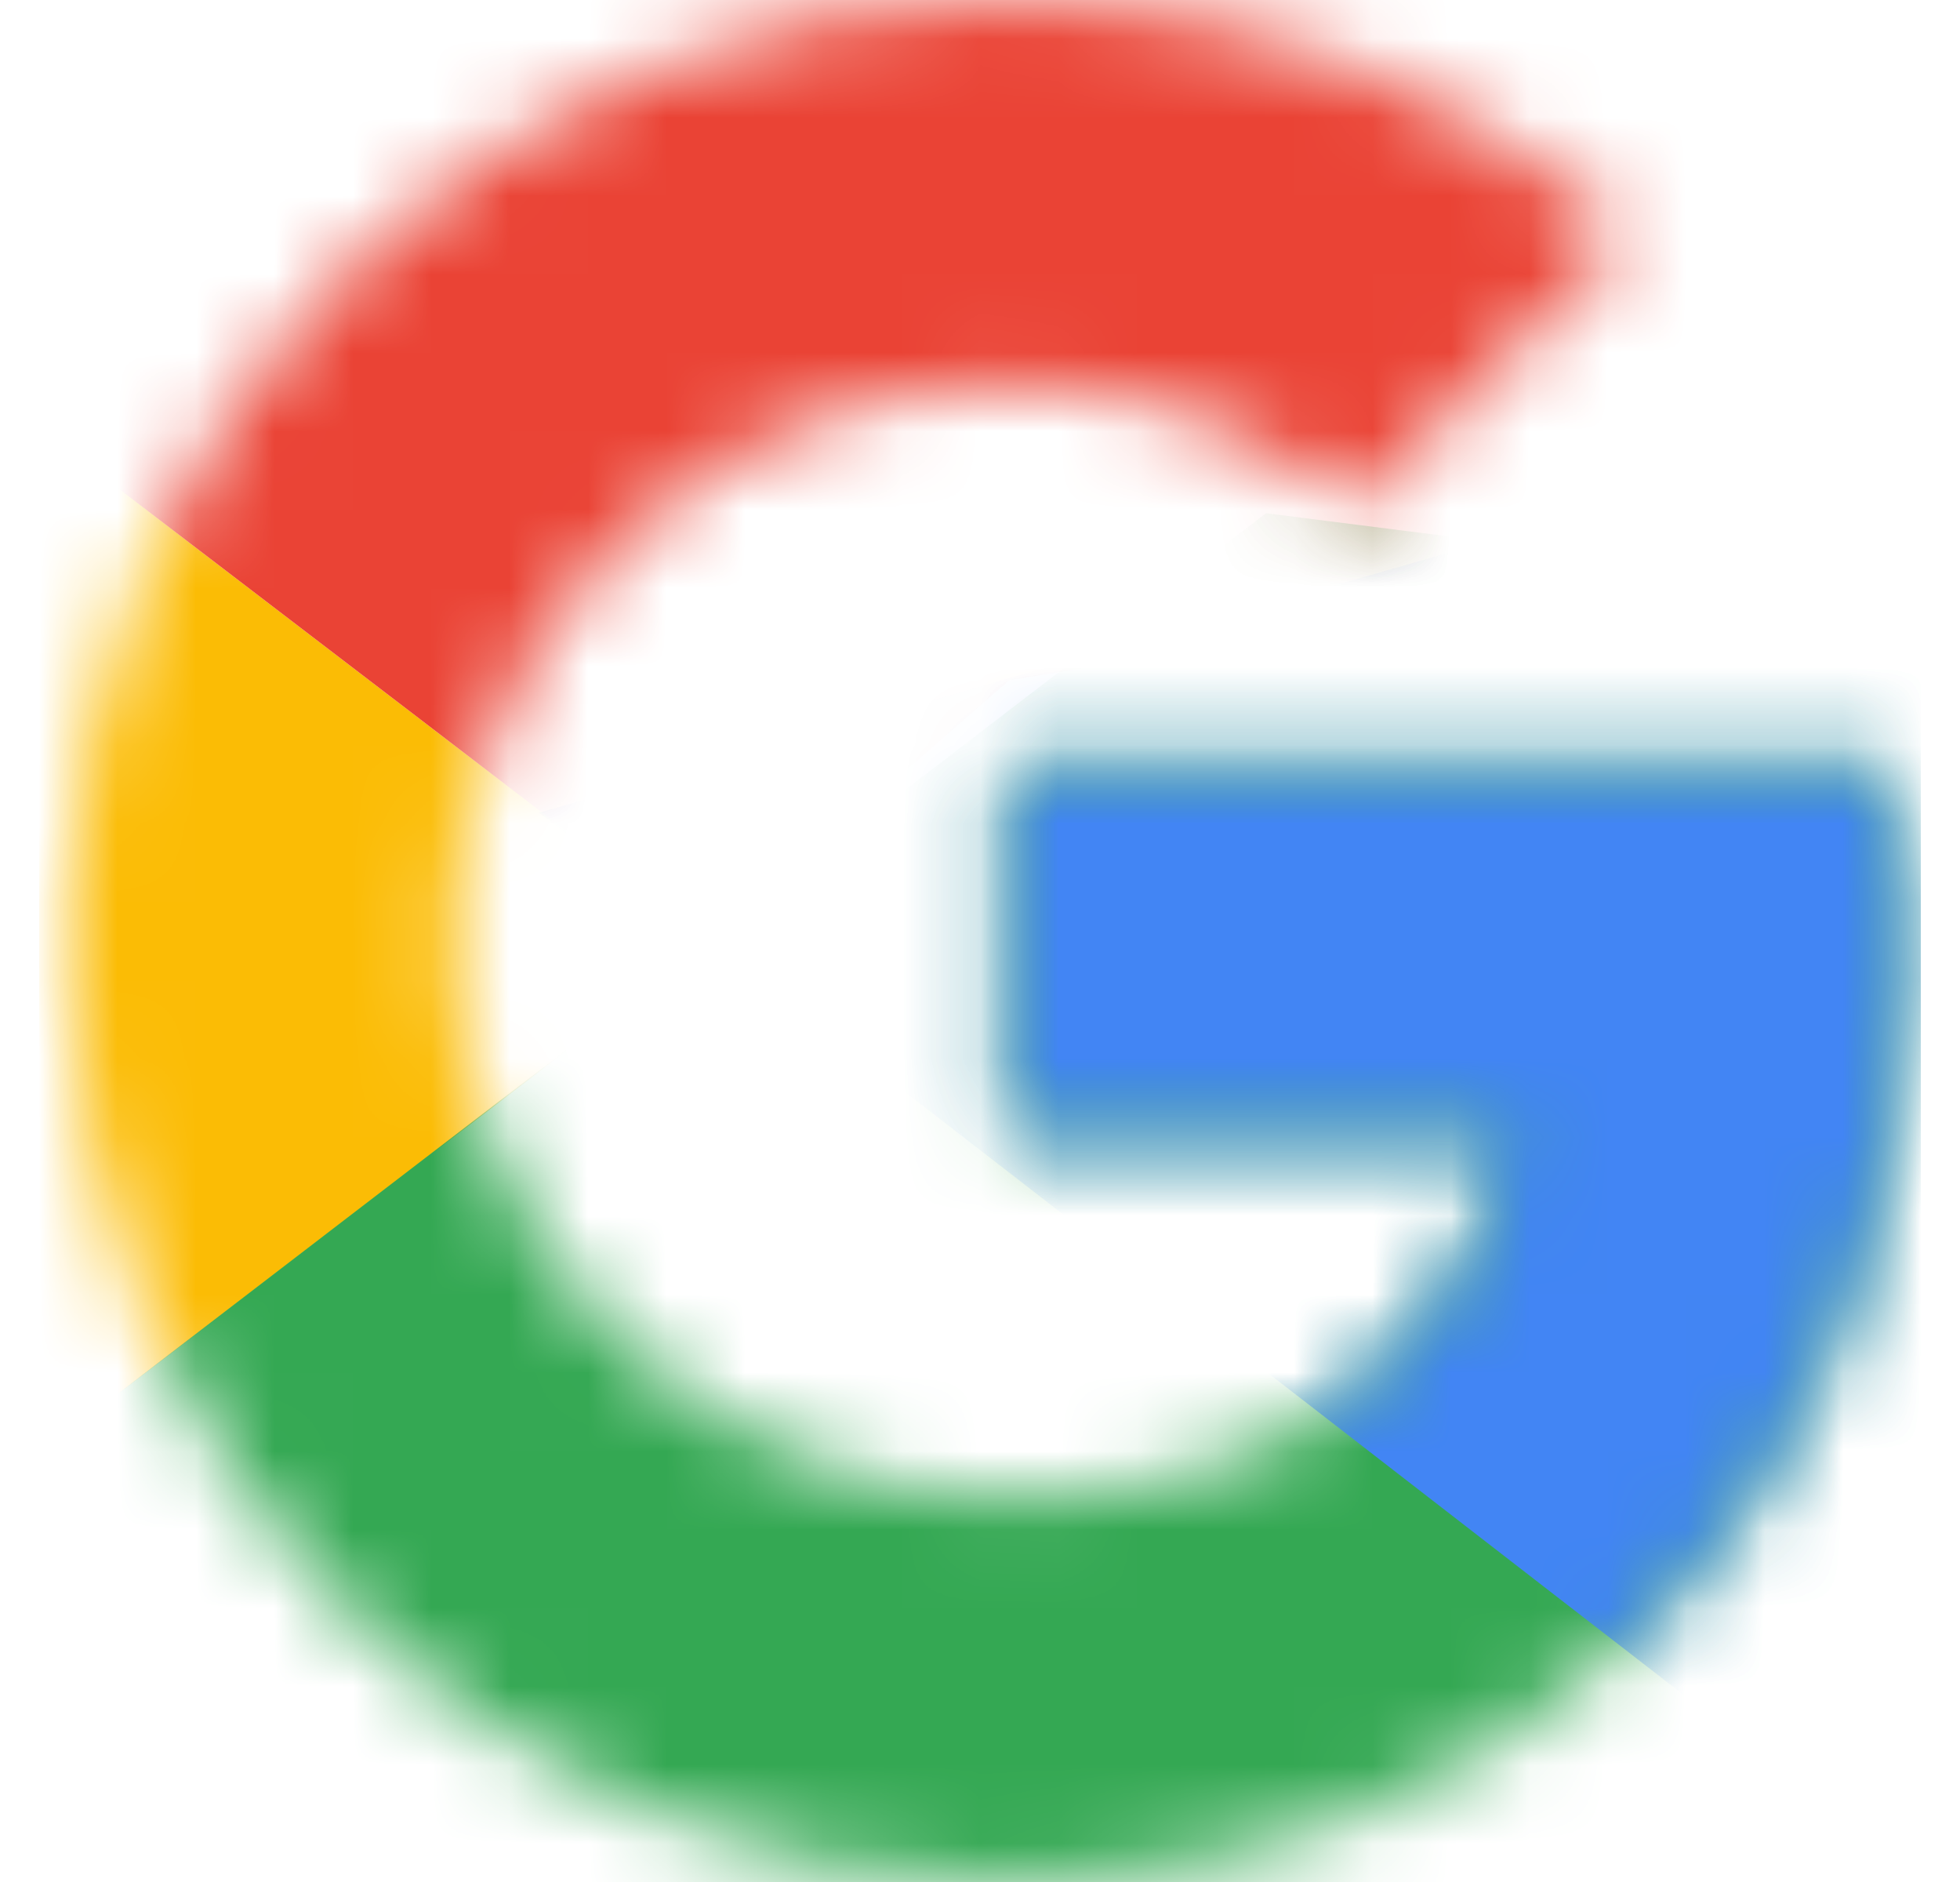 <svg width="25" height="24" viewBox="0 0 25 24" fill="none" xmlns="http://www.w3.org/2000/svg">
<g clip-path="url(#clip0_6_63)">
<mask id="mask0_6_63" style="mask-type:luminance" maskUnits="userSpaceOnUse" x="0" y="0" width="25" height="24">
<path d="M24.057 9.818H12.875V14.455H19.311C18.711 17.4 16.202 19.091 12.875 19.091C8.948 19.091 5.784 15.927 5.784 12C5.784 8.073 8.948 4.909 12.875 4.909C14.566 4.909 16.093 5.509 17.293 6.491L20.784 3C18.657 1.145 15.93 0 12.875 0C6.22 0 0.875 5.345 0.875 12C0.875 18.655 6.22 24 12.875 24C18.875 24 24.33 19.636 24.33 12C24.33 11.291 24.221 10.527 24.057 9.818Z" fill="white"/>
</mask>
<g mask="url(#mask0_6_63)">
<path d="M-0.216 19.091V4.909L9.057 12L-0.216 19.091Z" fill="#FBBC05"/>
</g>
<mask id="mask1_6_63" style="mask-type:luminance" maskUnits="userSpaceOnUse" x="0" y="0" width="25" height="24">
<path d="M24.057 9.818H12.875V14.455H19.311C18.711 17.4 16.202 19.091 12.875 19.091C8.948 19.091 5.784 15.927 5.784 12C5.784 8.073 8.948 4.909 12.875 4.909C14.566 4.909 16.093 5.509 17.293 6.491L20.784 3C18.657 1.145 15.93 0 12.875 0C6.22 0 0.875 5.345 0.875 12C0.875 18.655 6.22 24 12.875 24C18.875 24 24.33 19.636 24.33 12C24.33 11.291 24.221 10.527 24.057 9.818Z" fill="white"/>
</mask>
<g mask="url(#mask1_6_63)">
<path d="M-0.216 4.909L9.057 12L12.875 8.673L25.966 6.545V-1.091H-0.216V4.909Z" fill="#EA4335"/>
</g>
<mask id="mask2_6_63" style="mask-type:luminance" maskUnits="userSpaceOnUse" x="0" y="0" width="25" height="24">
<path d="M24.057 9.818H12.875V14.455H19.311C18.711 17.4 16.202 19.091 12.875 19.091C8.948 19.091 5.784 15.927 5.784 12C5.784 8.073 8.948 4.909 12.875 4.909C14.566 4.909 16.093 5.509 17.293 6.491L20.784 3C18.657 1.145 15.93 0 12.875 0C6.22 0 0.875 5.345 0.875 12C0.875 18.655 6.22 24 12.875 24C18.875 24 24.33 19.636 24.33 12C24.33 11.291 24.221 10.527 24.057 9.818Z" fill="white"/>
</mask>
<g mask="url(#mask2_6_63)">
<path d="M-0.216 19.091L16.148 6.545L20.457 7.091L25.966 -1.091V25.091H-0.216V19.091Z" fill="#34A853"/>
</g>
<mask id="mask3_6_63" style="mask-type:luminance" maskUnits="userSpaceOnUse" x="0" y="0" width="25" height="24">
<path d="M24.057 9.818H12.875V14.455H19.311C18.711 17.4 16.202 19.091 12.875 19.091C8.948 19.091 5.784 15.927 5.784 12C5.784 8.073 8.948 4.909 12.875 4.909C14.566 4.909 16.093 5.509 17.293 6.491L20.784 3C18.657 1.145 15.93 0 12.875 0C6.22 0 0.875 5.345 0.875 12C0.875 18.655 6.22 24 12.875 24C18.875 24 24.33 19.636 24.33 12C24.33 11.291 24.221 10.527 24.057 9.818Z" fill="white"/>
</mask>
<g mask="url(#mask3_6_63)">
<path d="M25.966 25.091L9.057 12L6.875 10.364L25.966 4.909V25.091Z" fill="#4285F4"/>
</g>
</g>
<defs>
<clipPath id="clip0_6_63">
<rect width="24" height="24" fill="white" transform="translate(0.5)"/>
</clipPath>
</defs>
</svg>
